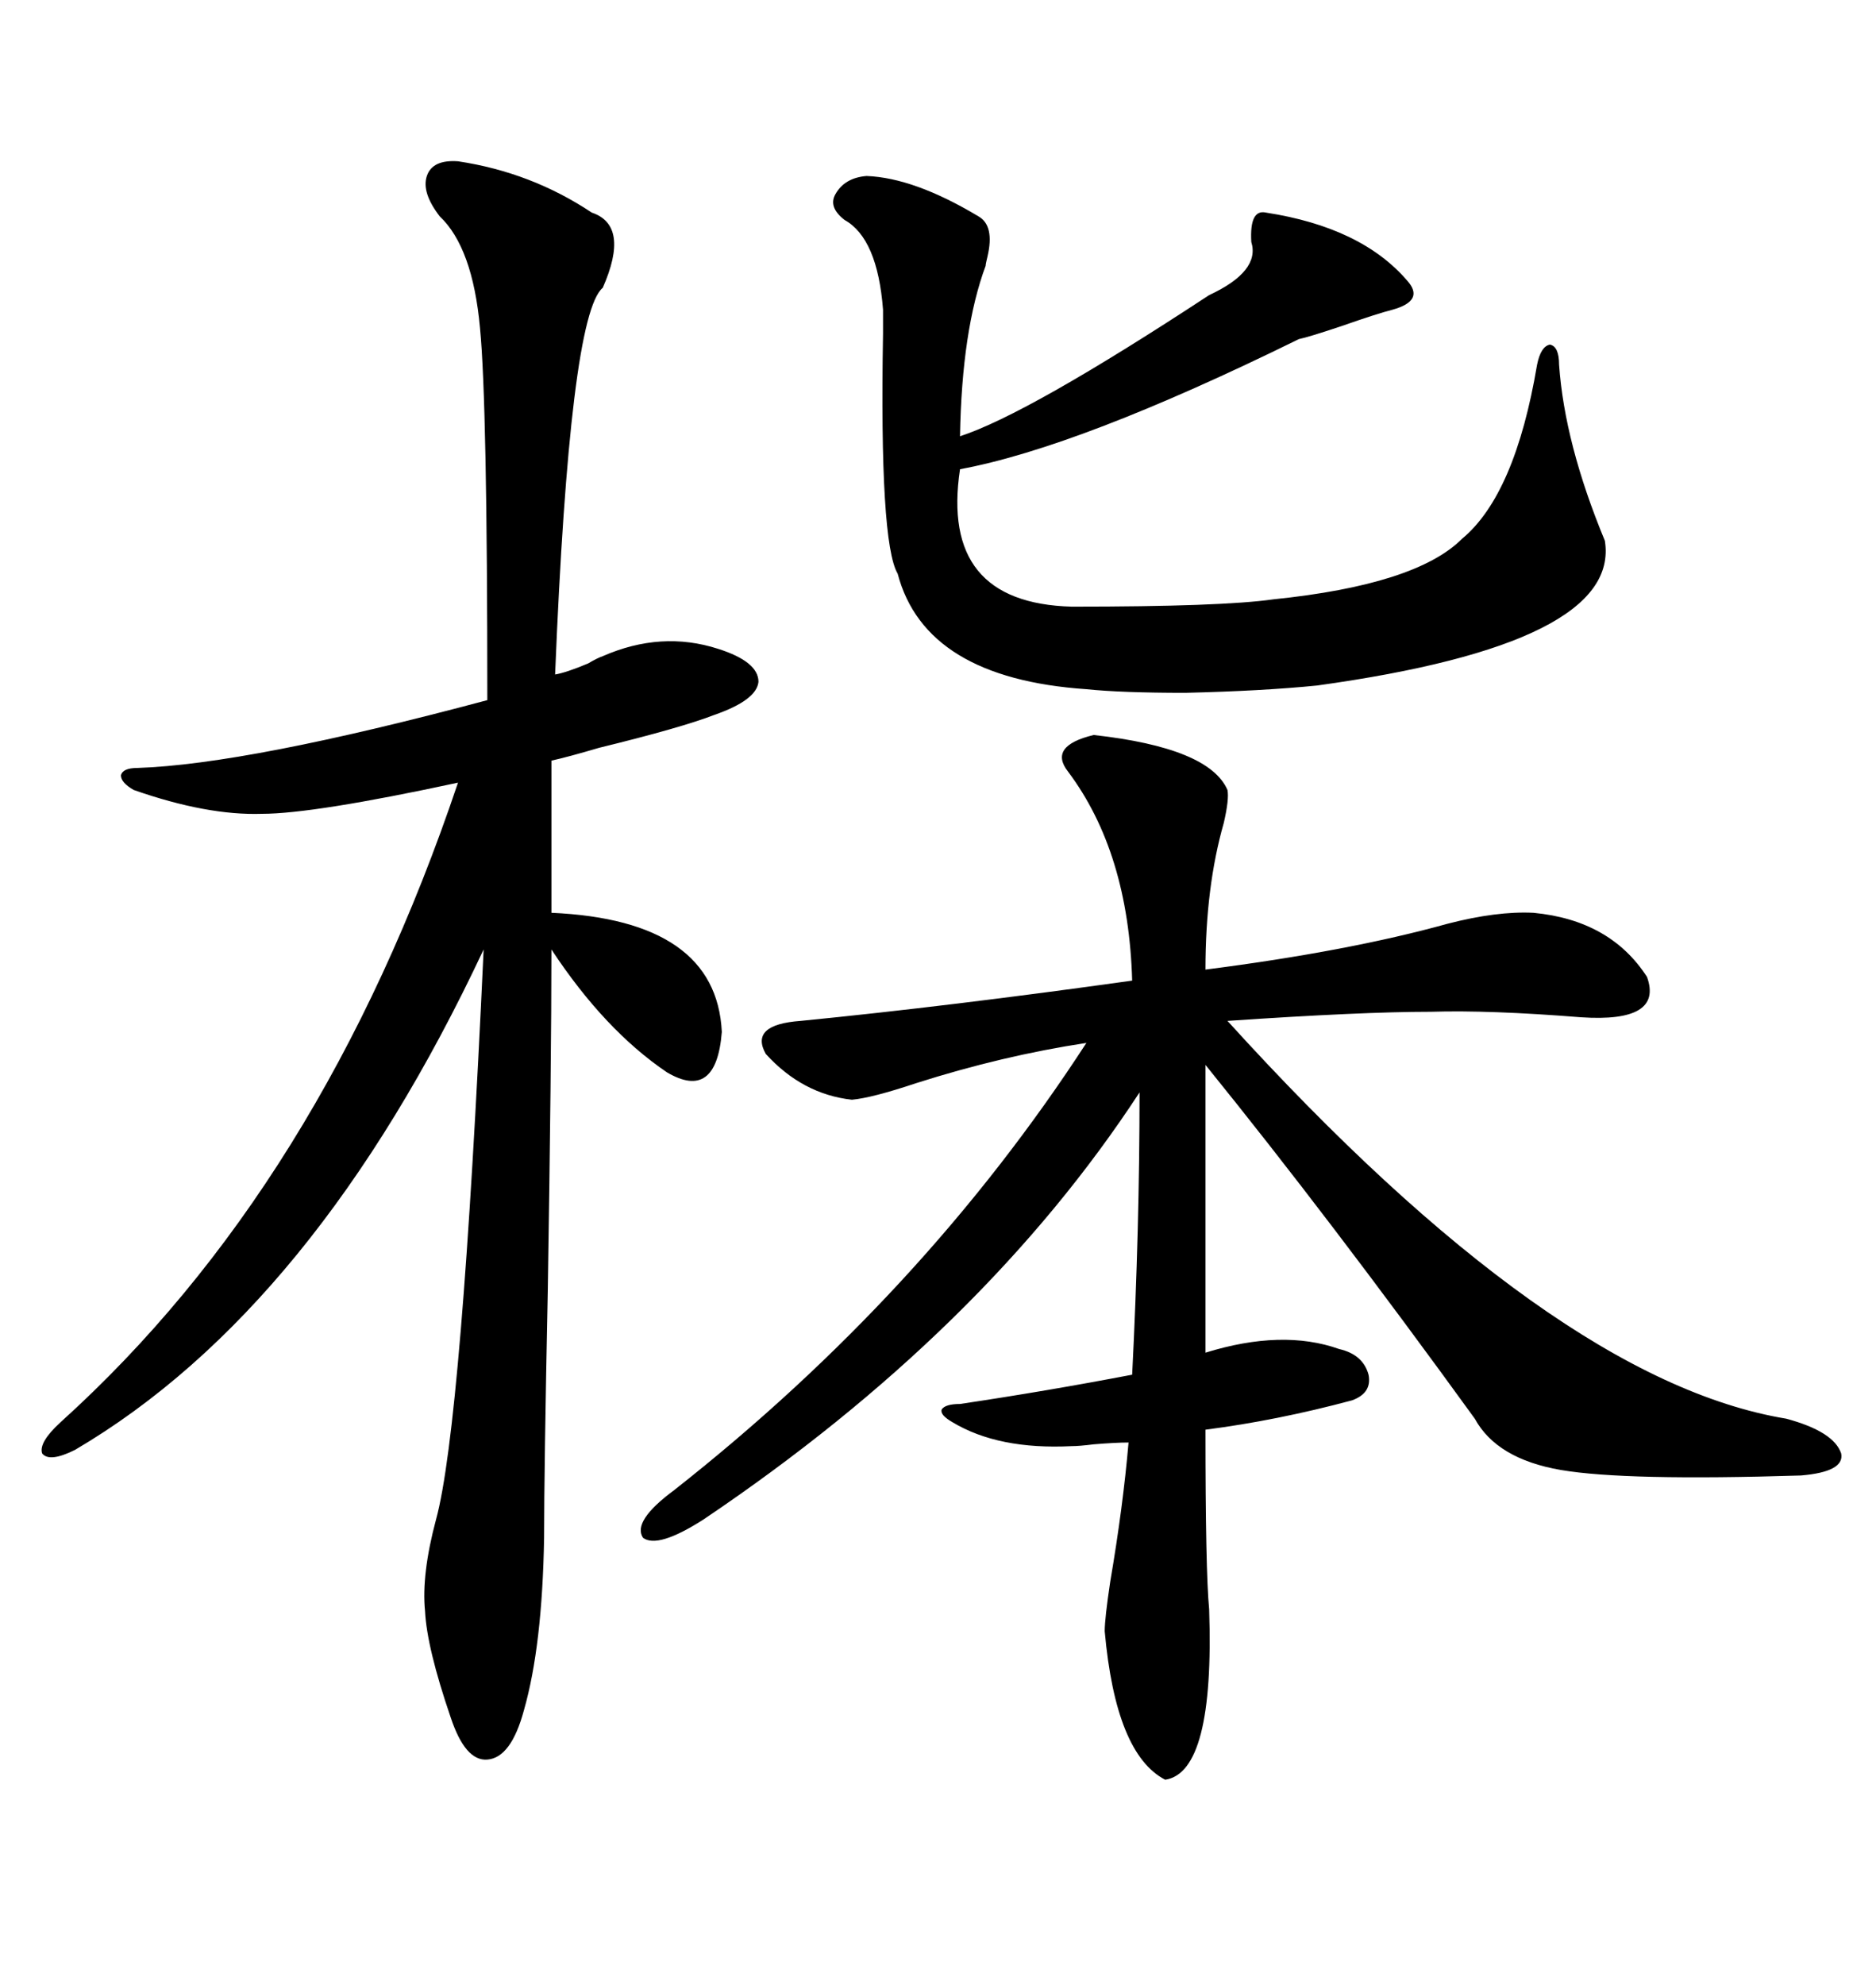 <svg xmlns="http://www.w3.org/2000/svg" xmlns:xlink="http://www.w3.org/1999/xlink" width="300" height="317.285"><path d="M214.16 215.63L214.16 215.63Q217.97 216.50 218.85 219.73L218.85 219.73Q219.43 222.66 216.21 223.83L216.21 223.83Q204.20 227.05 192.77 228.52L192.77 228.52Q192.77 251.07 193.36 257.23L193.36 257.23Q194.24 283.30 186.33 284.47L186.33 284.47Q178.42 280.37 176.66 260.74L176.66 260.74Q176.66 258.69 177.54 252.83L177.54 252.83Q179.59 240.82 180.47 230.57L180.47 230.57Q178.42 230.57 174.90 230.86L174.90 230.86Q172.56 231.15 171.39 231.15L171.39 231.15Q159.67 231.74 152.34 227.34L152.34 227.34Q150.29 226.17 150.59 225.29L150.59 225.29Q151.17 224.41 153.52 224.41L153.52 224.41Q167.29 222.36 181.05 219.73L181.05 219.73Q182.23 196.29 182.23 174.61L182.23 174.61Q157.32 212.70 112.50 242.87L112.50 242.87Q105.18 247.56 102.83 245.80L102.83 245.80Q101.07 243.16 107.81 238.18L107.81 238.18Q147.66 206.84 173.73 166.70L173.73 166.70Q160.25 168.75 146.48 173.14L146.48 173.14Q139.45 175.49 136.23 175.78L136.23 175.78Q128.32 174.90 122.46 168.46L122.46 168.46Q119.82 163.77 128.03 163.18L128.03 163.18Q151.76 160.84 181.05 156.74L181.05 156.74Q180.47 136.23 170.80 123.34L170.80 123.34Q167.58 119.24 174.90 117.48L174.90 117.48Q193.36 119.53 196.29 126.27L196.29 126.27Q196.58 127.73 195.70 131.54L195.70 131.54Q192.77 141.80 192.77 154.98L192.77 154.98Q215.63 152.05 231.45 147.66L231.45 147.66Q239.36 145.61 245.21 145.90L245.21 145.90Q257.52 147.07 263.38 156.15L263.38 156.15Q266.02 163.48 252.83 162.60L252.83 162.60Q238.18 161.43 228.81 161.72L228.81 161.72Q217.68 161.72 196.29 163.18L196.29 163.18Q248.44 220.61 285.64 226.76L285.64 226.76Q293.26 228.81 294.43 232.32L294.43 232.32Q295.02 235.25 287.99 235.84L287.99 235.84Q259.86 236.72 249.61 234.96L249.61 234.96Q239.36 233.20 235.84 226.76L235.84 226.76Q212.70 194.82 192.77 170.21L192.77 170.21L192.77 216.21Q205.08 212.40 214.16 215.63ZM73.24 25.78L73.24 25.78Q84.96 27.54 94.63 33.98L94.63 33.98Q100.78 36.04 96.39 46.00L96.39 46.00Q91.11 50.39 88.77 107.81L88.77 107.81Q90.53 107.52 94.04 106.05L94.04 106.05Q95.51 105.18 96.39 104.88L96.39 104.88Q105.76 100.78 114.84 103.71L114.84 103.71Q121.29 105.76 121.29 108.98L121.29 108.98Q121.00 111.91 114.26 114.26L114.26 114.26Q108.98 116.31 95.80 119.53L95.80 119.53Q90.82 121.00 88.18 121.58L88.18 121.58L88.18 145.90Q114.55 147.07 115.43 164.94L115.43 164.94Q114.55 176.07 106.64 171.39L106.64 171.39Q96.68 164.65 88.18 151.76L88.18 151.76Q88.18 169.63 87.60 206.25L87.60 206.25Q87.01 234.96 87.01 245.80L87.01 245.80Q86.72 263.09 83.79 273.34L83.79 273.34Q81.74 280.96 77.93 281.25L77.93 281.25Q74.41 281.54 72.07 274.51L72.07 274.51Q68.26 263.38 67.97 257.52L67.97 257.52Q67.38 251.66 69.73 242.87L69.73 242.87Q73.83 227.93 77.34 151.76L77.34 151.76Q50.39 209.18 12.01 231.74L12.01 231.74Q7.91 233.79 6.74 232.32L6.74 232.32Q6.15 230.57 9.67 227.34L9.67 227.34Q51.56 189.55 73.24 125.10L73.24 125.10Q50.10 130.08 41.89 130.08L41.89 130.08Q33.11 130.37 21.39 126.27L21.39 126.27Q19.34 125.10 19.34 123.93L19.34 123.93Q19.63 122.75 21.97 122.75L21.97 122.75Q39.55 122.17 77.93 111.91L77.93 111.91Q77.93 64.45 76.76 52.44L76.76 52.44Q75.59 39.55 70.31 34.57L70.31 34.57Q67.38 30.76 68.26 28.13L68.26 28.13Q69.14 25.49 73.24 25.78ZM138.57 28.13L138.57 28.13Q146.19 28.42 156.45 34.57L156.45 34.57Q159.08 36.04 157.91 41.02L157.91 41.02Q157.62 42.19 157.62 42.48L157.62 42.48Q153.81 52.73 153.52 69.73L153.52 69.73Q164.36 66.21 193.36 47.17L193.36 47.17Q201.56 43.36 200.10 38.67L200.10 38.67Q199.80 33.40 202.44 33.98L202.44 33.98Q217.68 36.33 225 44.82L225 44.82Q227.93 48.05 222.66 49.51L222.66 49.51Q220.31 50.10 214.45 52.15L214.45 52.15Q209.18 53.91 207.71 54.20L207.71 54.20Q172.56 71.48 153.52 75L153.52 75Q150.29 96.39 171.39 96.97L171.39 96.97Q195.41 96.97 203.61 95.80L203.61 95.80Q226.46 93.46 233.79 86.13L233.79 86.13Q242.29 79.10 245.80 58.30L245.80 58.30Q246.39 55.37 247.85 55.08L247.85 55.08Q249.32 55.37 249.32 58.30L249.32 58.30Q250.20 70.90 256.64 86.43L256.64 86.43Q259.28 102.83 210.64 109.57L210.64 109.57Q201.86 110.45 189.55 110.74L189.55 110.74Q179.30 110.74 173.73 110.16L173.73 110.16Q147.95 108.40 143.55 91.70L143.55 91.70Q140.63 86.72 141.21 53.32L141.21 53.32Q141.21 50.39 141.21 49.51L141.21 49.51Q140.33 38.09 135.06 35.16L135.06 35.16Q132.42 33.11 133.59 31.05L133.59 31.05Q135.06 28.42 138.57 28.13Z"/></svg>